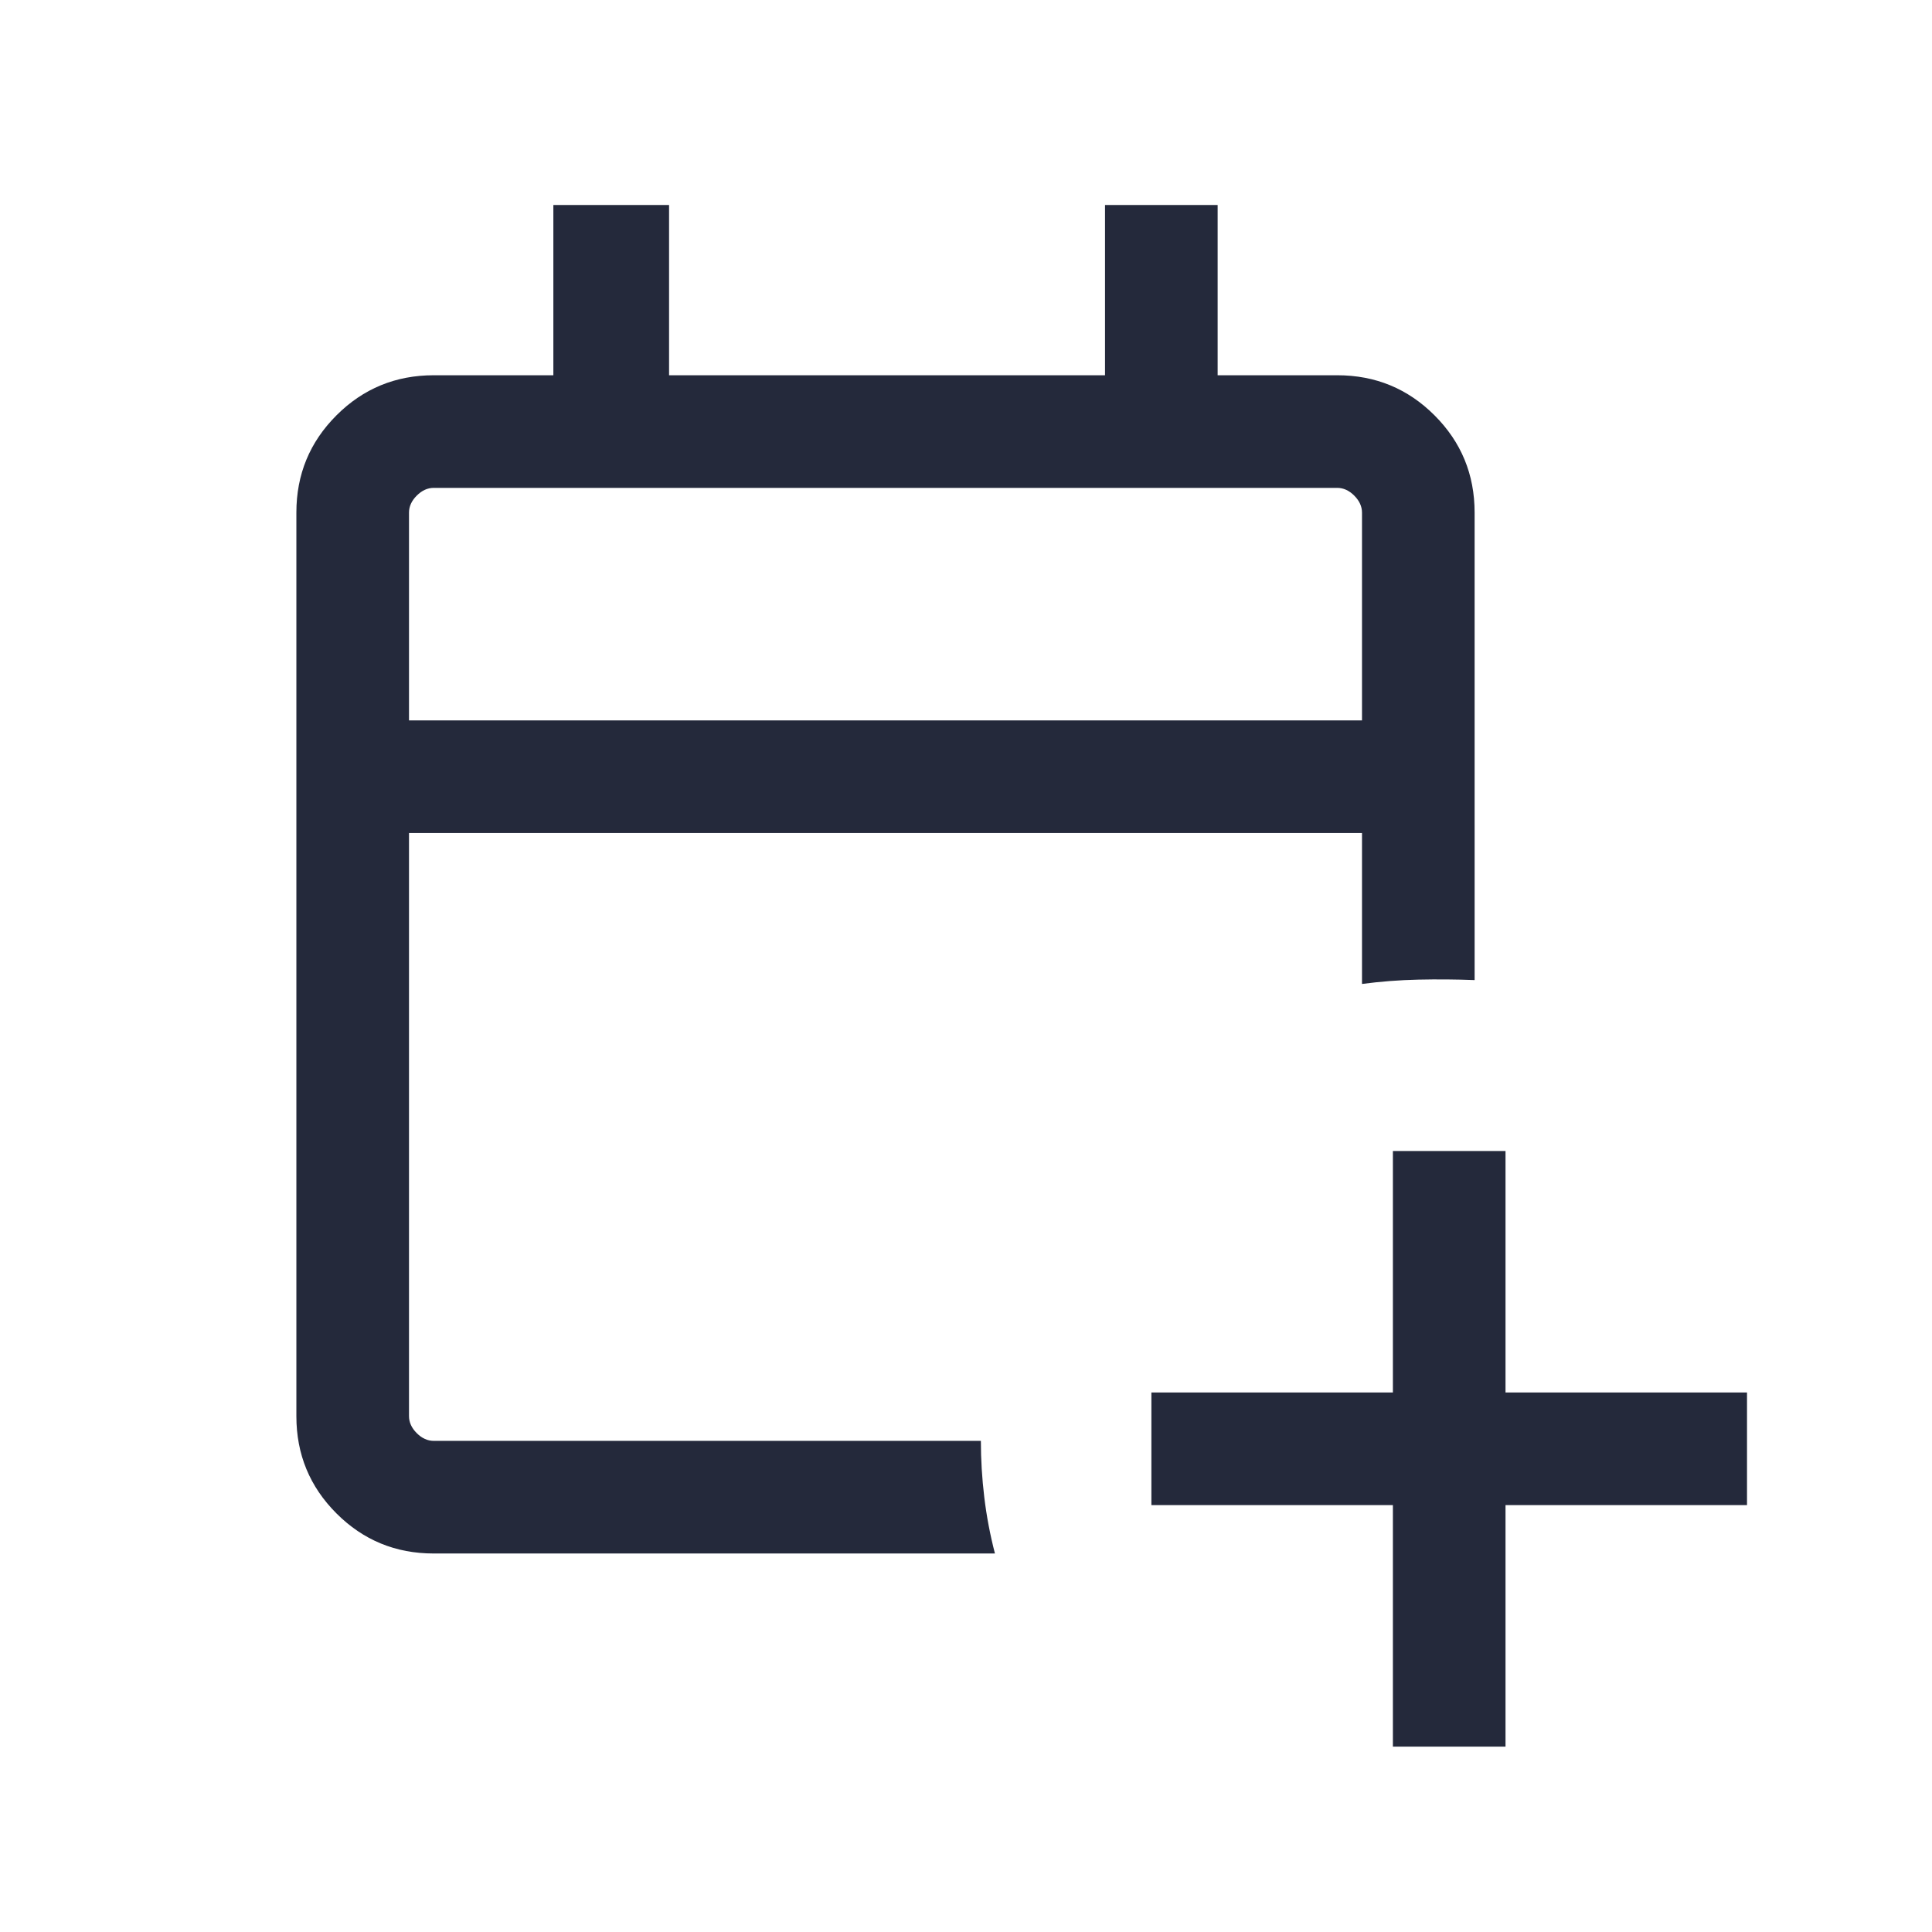 <svg xmlns="http://www.w3.org/2000/svg" height="24px" viewBox="0 -960 960 960" width="24px" fill="#24293b"><path d="M692.12-92.12v-120h-120v-55.96h120v-120h55.96v120h120v55.96h-120v120h-55.96Zm-476.68-95.96q-28.34 0-48.25-19.91-19.92-19.92-19.92-48.28v-449.07q0-28.37 19.92-48.28 19.91-19.92 48.35-19.92h59.42v-84.61h57.5v84.61h216.62v-84.61h55.96v84.61h59.42q28.44 0 48.35 19.92 19.92 19.91 19.92 48.3V-473q-13.88-.54-27.98-.23-14.1.31-27.98 2.15v-75H203.23v289.73q0 4.62 3.85 8.47 3.84 3.84 8.46 3.84h271.85q0 13.89 1.69 27.98 1.69 14.1 5.3 27.98H215.44Zm-12.21-413.96h473.54v-103.23q0-4.61-3.85-8.46-3.84-3.85-8.46-3.85H215.54q-4.62 0-8.46 3.85-3.85 3.85-3.85 8.46v103.23Zm0 0V-717.58v115.54Z"/></svg>